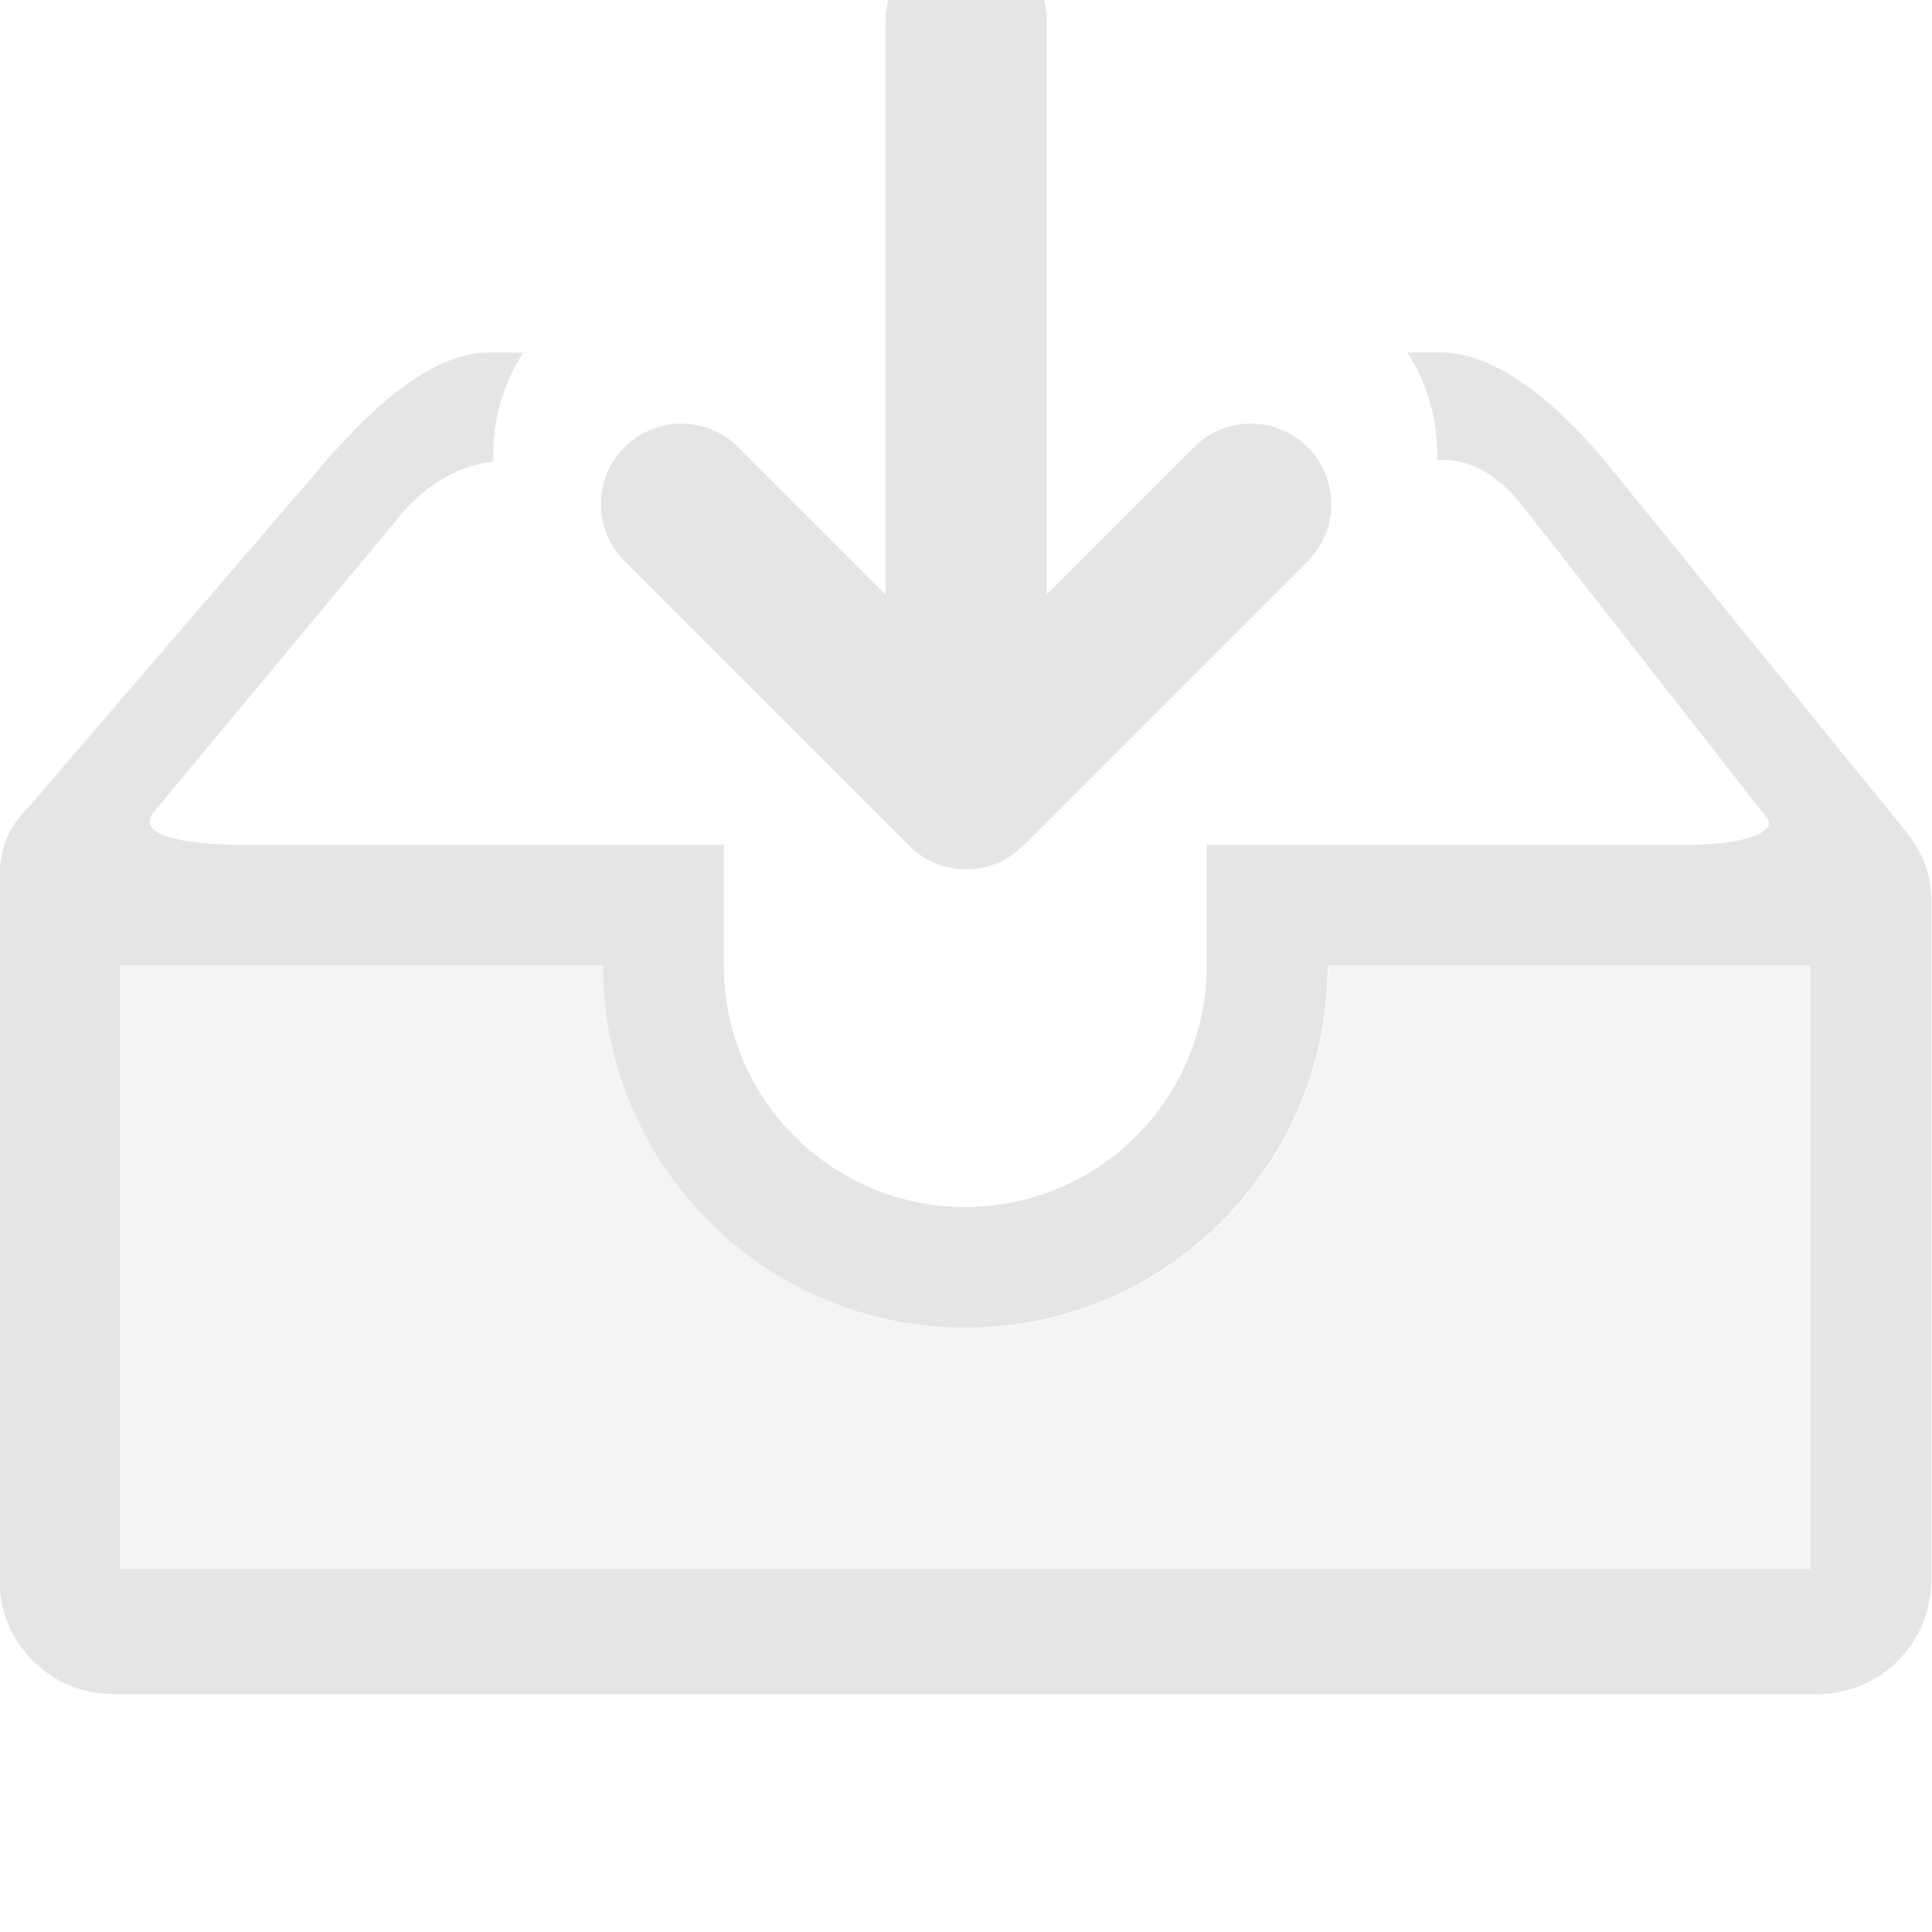 <svg width="16" height="16" version="1.1" xmlns="http://www.w3.org/2000/svg">
 <g transform="translate(-442,-176)" fill="#dedede">
  <path d="m446.05 178.92c-0.523 0-1.048 0.547-1.389 0.943l-2.416 2.812c-0.173 0.173-0.25 0.34-0.25 0.633v5.777c0 0.523 0.422 0.945 0.945 0.945h14.109c0.523 0 0.945-0.422 0.945-0.945v-5.625c0-0.237-0.075-0.389-0.188-0.547l-2.478-3.051c-0.33-0.406-0.873-0.943-1.397-0.943h-0.277c0.176 0.269 0.257 0.579 0.248 0.889h0.047c0.263 0 0.472 0.157 0.637 0.352l2.035 2.598c0.127 0.127-0.176 0.238-0.627 0.238h-4v0.951a2 2 0 0 1 0 0.049 2 2 0 0 1-2 2 2 2 0 0 1-2-2v-1h-4c-0.407 0-0.931-0.065-0.695-0.301l2.016-2.426c0.243-0.292 0.527-0.419 0.771-0.447-0.011-0.313 0.07-0.629 0.248-0.902zm-3.055 5.076h4c0 1.657 1.343 3 3 3s3-1.343 3-3h4v5h-14z" opacity=".8"/>
  <path d="m450 183.2c-0.17 0-0.341-0.066-0.471-0.196l-2.357-2.357c-0.261-0.261-0.261-0.682 0-0.943 0.261-0.261 0.682-0.261 0.943 0l1.219 1.219v-4.752c0-0.369 0.297-0.667 0.667-0.667s0.667 0.297 0.667 0.667v4.752l1.219-1.219c0.261-0.261 0.682-0.261 0.943 0 0.261 0.261 0.261 0.682 0 0.943l-2.357 2.357c-0.131 0.131-0.301 0.196-0.471 0.196z" opacity=".8"/>
  <path transform="translate(442,176)" d="m1 8v5h14v-5h-4a3 3 0 0 1-3 3 3 3 0 0 1-3-3h-4z" fill-rule="evenodd" opacity=".35" style="paint-order:fill markers stroke"/>
 </g>
</svg>
